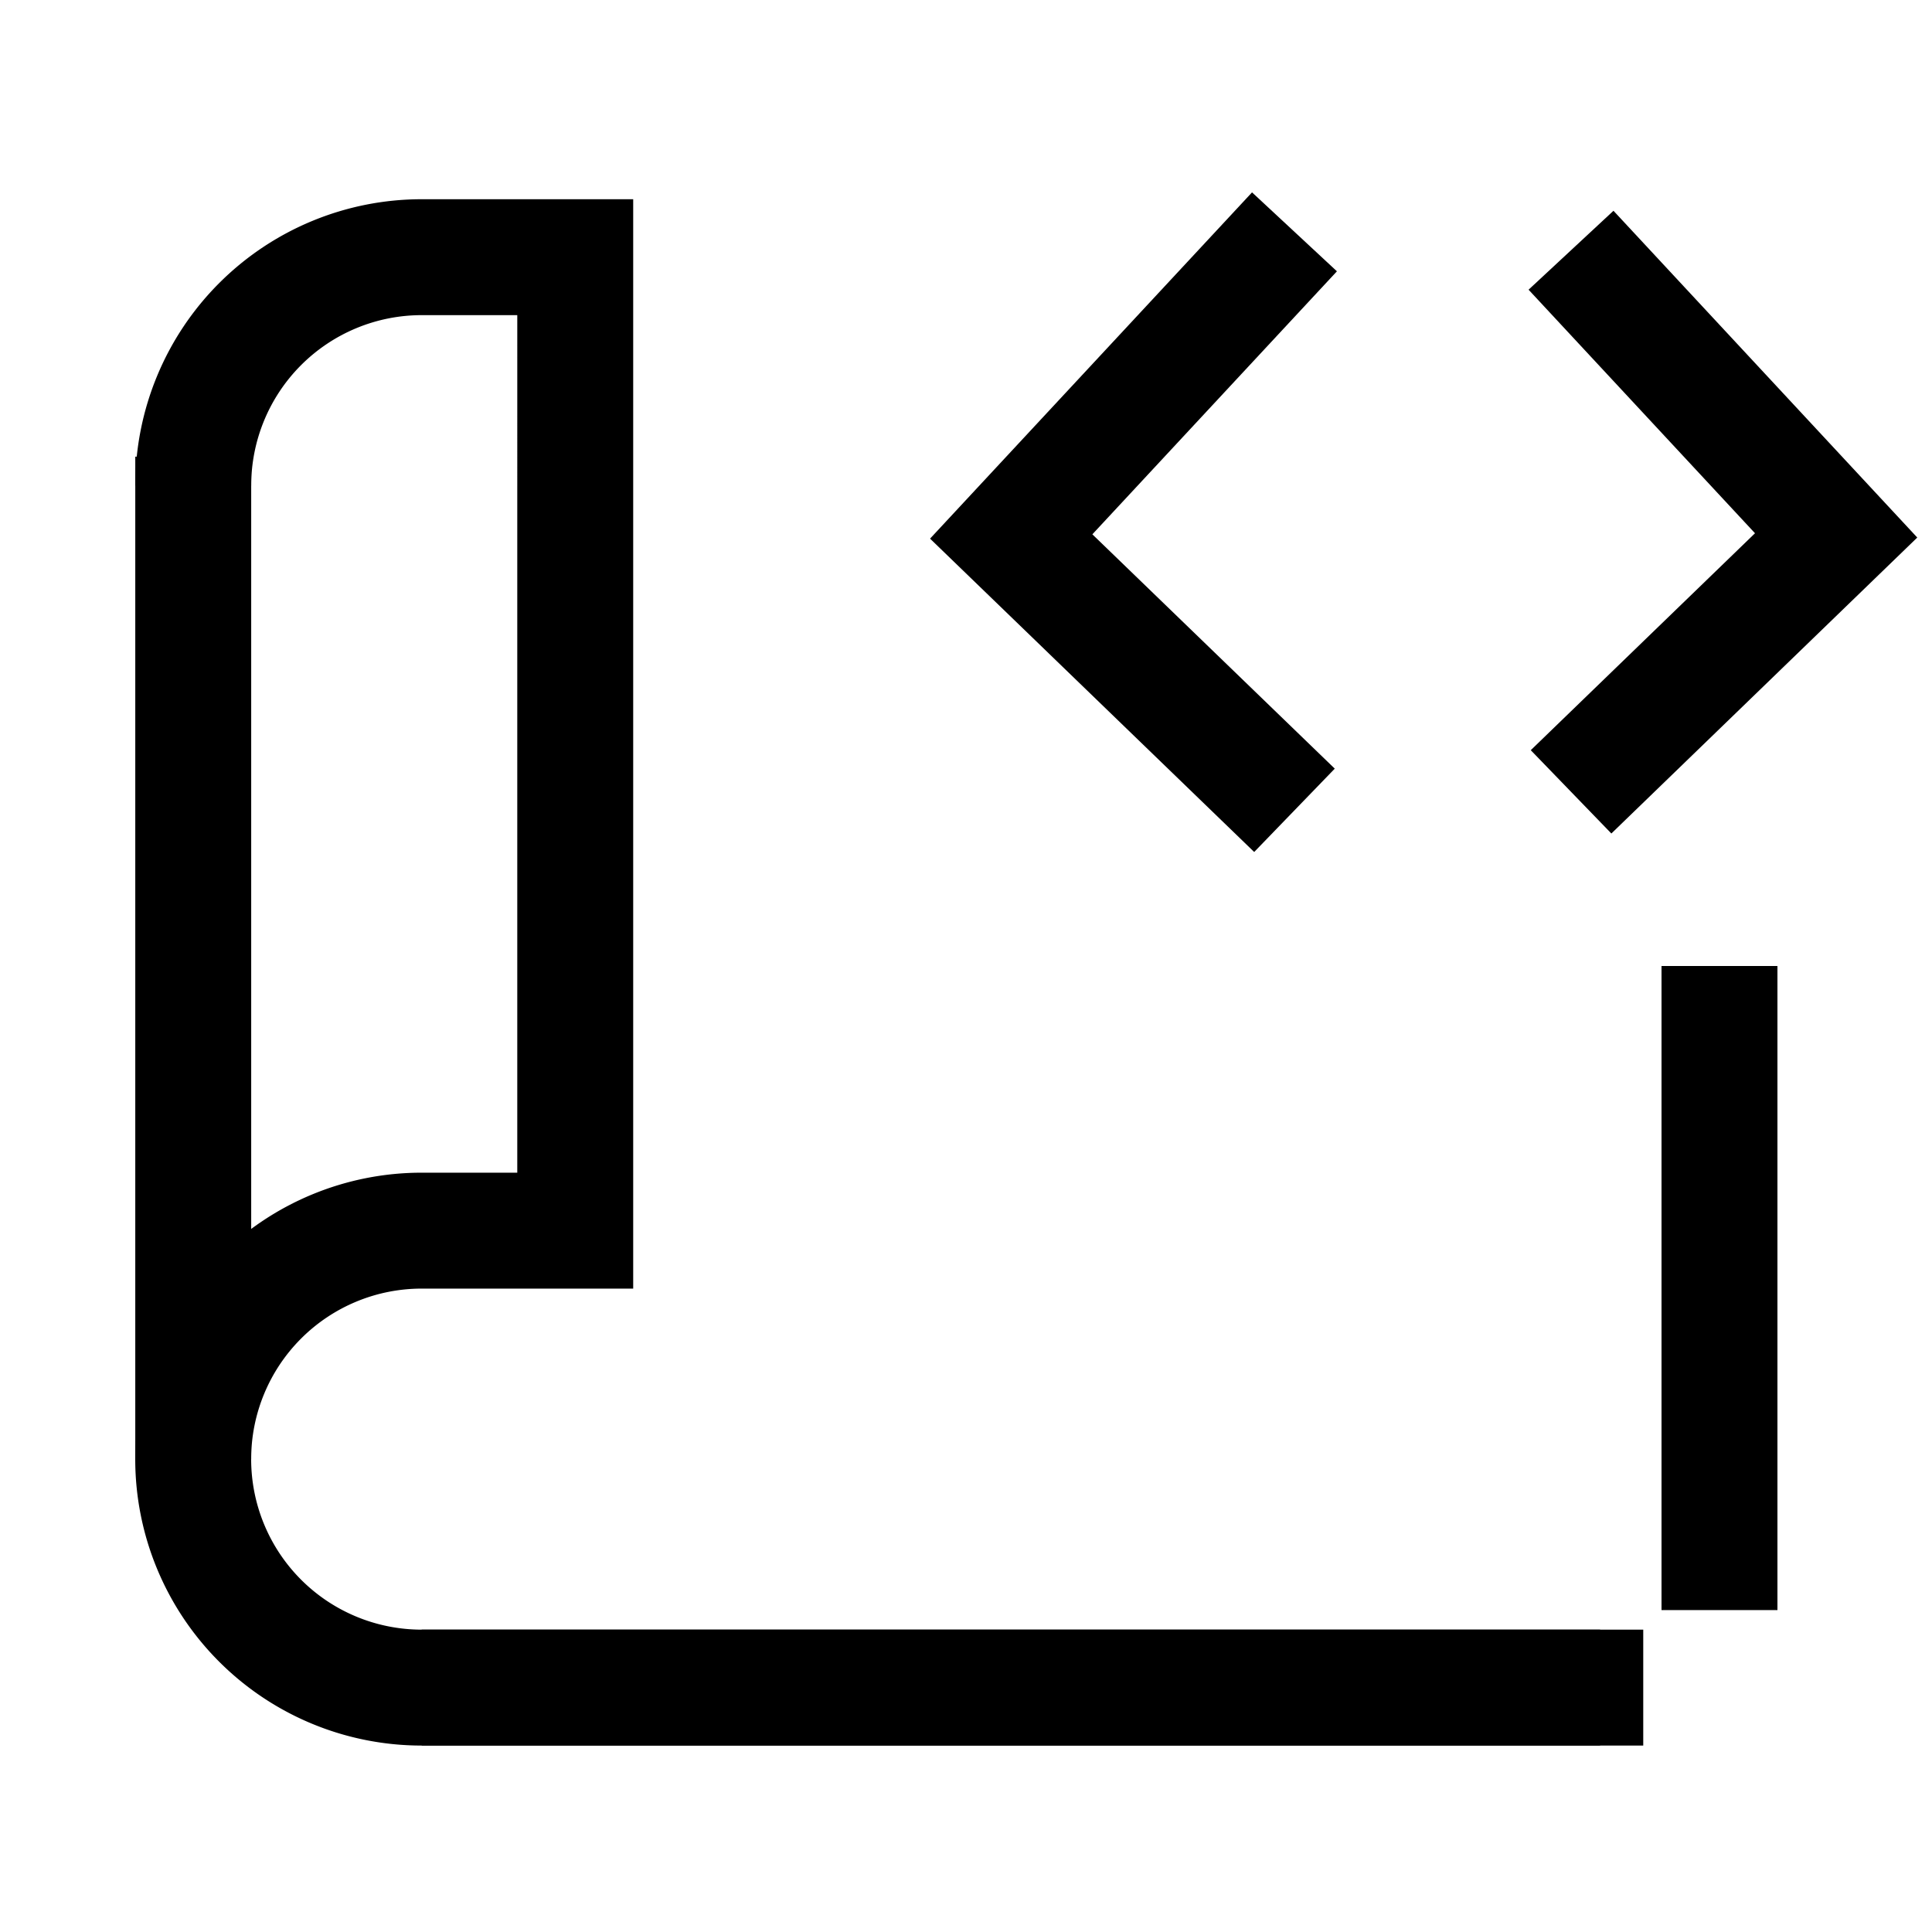 <svg xmlns="http://www.w3.org/2000/svg" xmlns:xlink="http://www.w3.org/1999/xlink" width="50" height="50" viewBox="0 0 50 50">
  <defs>
    <clipPath id="clip-path">
      <rect id="Rectangle_61058" data-name="Rectangle 61058" width="50" height="50" transform="translate(773 1652)" fill="#c9c9c9" opacity="0.248"/>
    </clipPath>
    <clipPath id="clip-path-2">
      <rect id="Rectangle_61057" data-name="Rectangle 61057" width="50" height="50" transform="translate(543 2010)" fill="#c9c9c9" opacity="0.248"/>
    </clipPath>
  </defs>
  <g id="Prototype_Development" data-name="Prototype Development" transform="translate(-773 -1652)" clip-path="url(#clip-path)">
    <g id="Mask_Group_88141" data-name="Mask Group 88141" transform="translate(231 -357)" clip-path="url(#clip-path-2)">
      <g id="Group_136178" data-name="Group 136178" transform="translate(-50.184 -3.516)">
        <g id="Group_136176" data-name="Group 136176" transform="translate(595.533 2017.52)">
          <g id="Group_136175" data-name="Group 136175" transform="translate(1.652 1.652)">
            <path id="Path_130749" data-name="Path 130749" d="M38.41,39.019H7.912a5.913,5.913,0,0,1,0-11.826h3.974V2H7.912A5.912,5.912,0,0,0,2,7.912" transform="translate(-2 -2)" fill="none" stroke="#000" stroke-miterlimit="10" stroke-width="3"/>
            <path id="Path_130750" data-name="Path 130750" d="M41.273,41.847H9.659" transform="translate(-3.747 -4.828)" fill="none" stroke="#000" stroke-miterlimit="10" stroke-width="3"/>
            <path id="Path_130751" data-name="Path 130751" d="M0,29.253V3.309" transform="translate(0 1.853)" fill="none" stroke="#000" stroke-width="3"/>
          </g>
        </g>
        <g id="Group_136177" data-name="Group 136177" transform="translate(618.354 2018.516)">
          <path id="Path_130752" data-name="Path 130752" d="M29.54,32.6,36.4,25.963l-6.861-7.38" transform="translate(-15.051 -18.107)" fill="none" stroke="#000" stroke-miterlimit="10" stroke-width="3"/>
          <path id="Path_130753" data-name="Path 130753" d="M21.815,33.554l-7.331-7.087,7.331-7.884" transform="translate(-14.484 -18.583)" fill="none" stroke="#000" stroke-miterlimit="10" stroke-width="3"/>
        </g>
      </g>
    </g>
    <path id="Path_130754" data-name="Path 130754" d="M0,.531V17.2" transform="translate(817.5 1676.469)" fill="none" stroke="#000" stroke-miterlimit="10" stroke-width="3"/>
  </g>
</svg>
